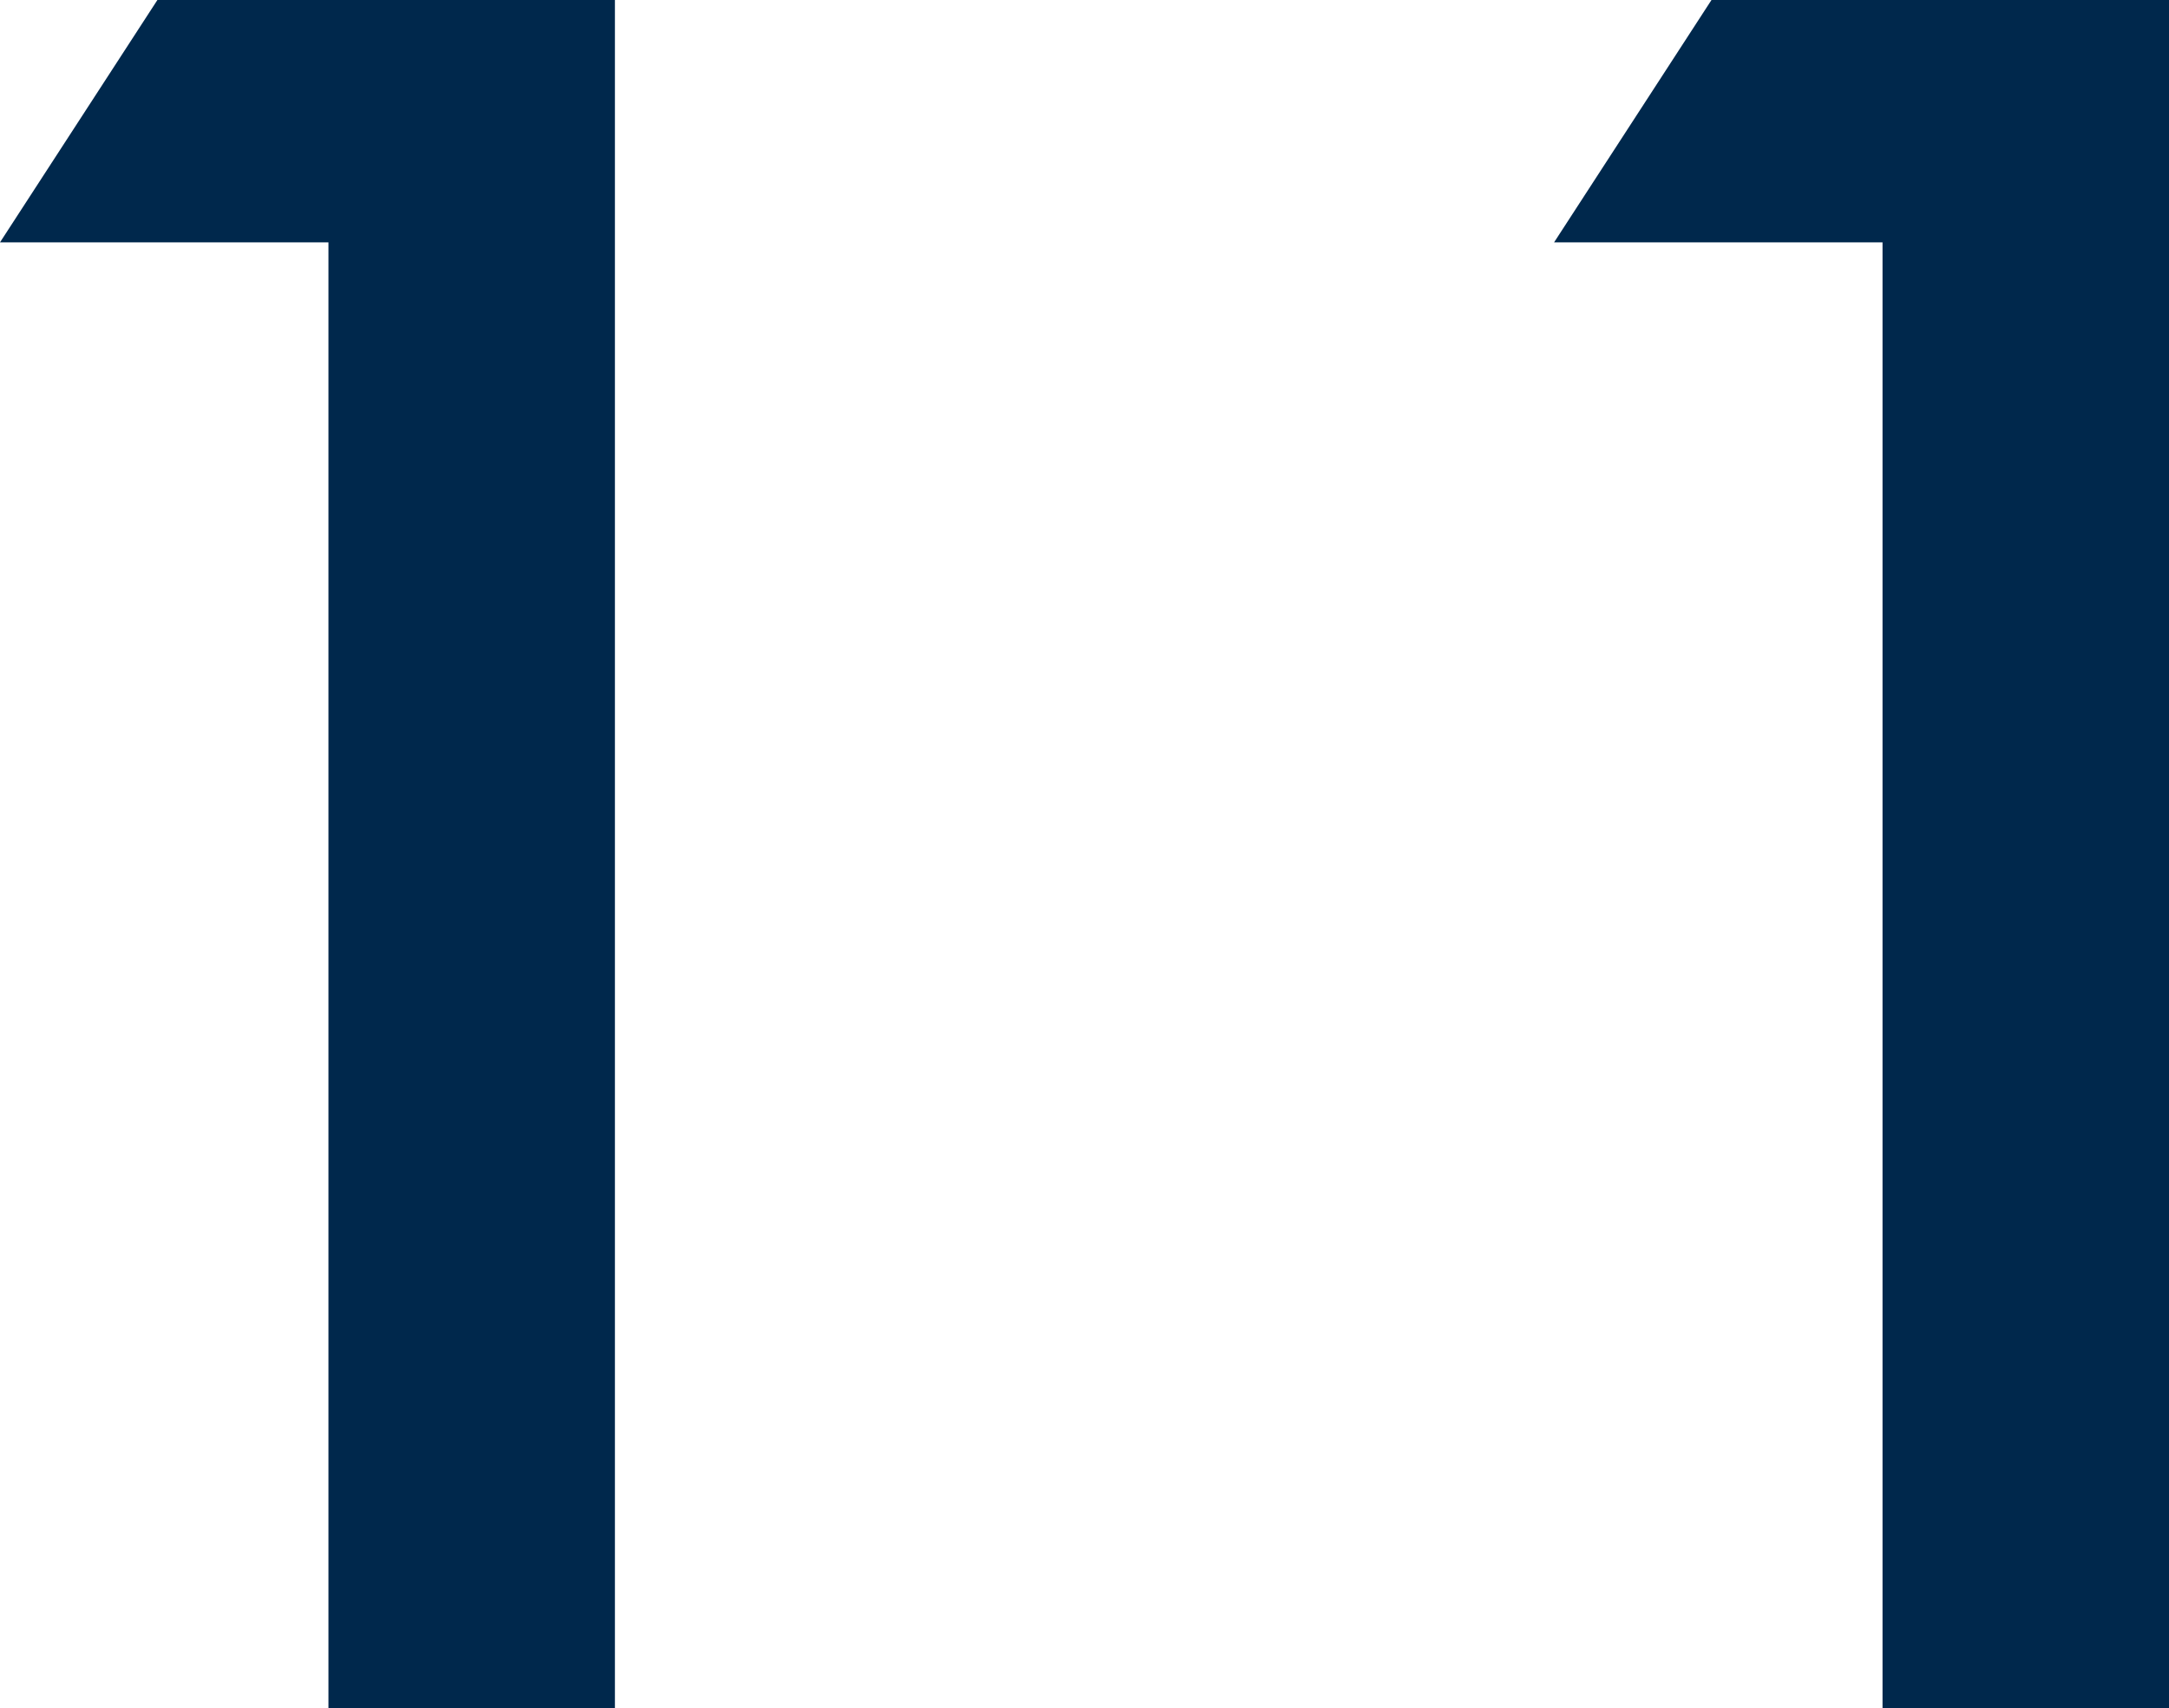 <svg xmlns="http://www.w3.org/2000/svg" viewBox="0 0 20.67 16.28"><defs><style>.cls-1{fill:#00284c;}</style></defs><title>n11</title><g id="レイヤー_2" data-name="レイヤー 2"><g id="デザイン"><path class="cls-1" d="M3.13,2.31H0L1.5,0H5.86V16.28H3.13Z"/><path class="cls-1" d="M17.94,2.31H14.81L16.31,0h4.36V16.28H17.94Z"/></g></g></svg>
